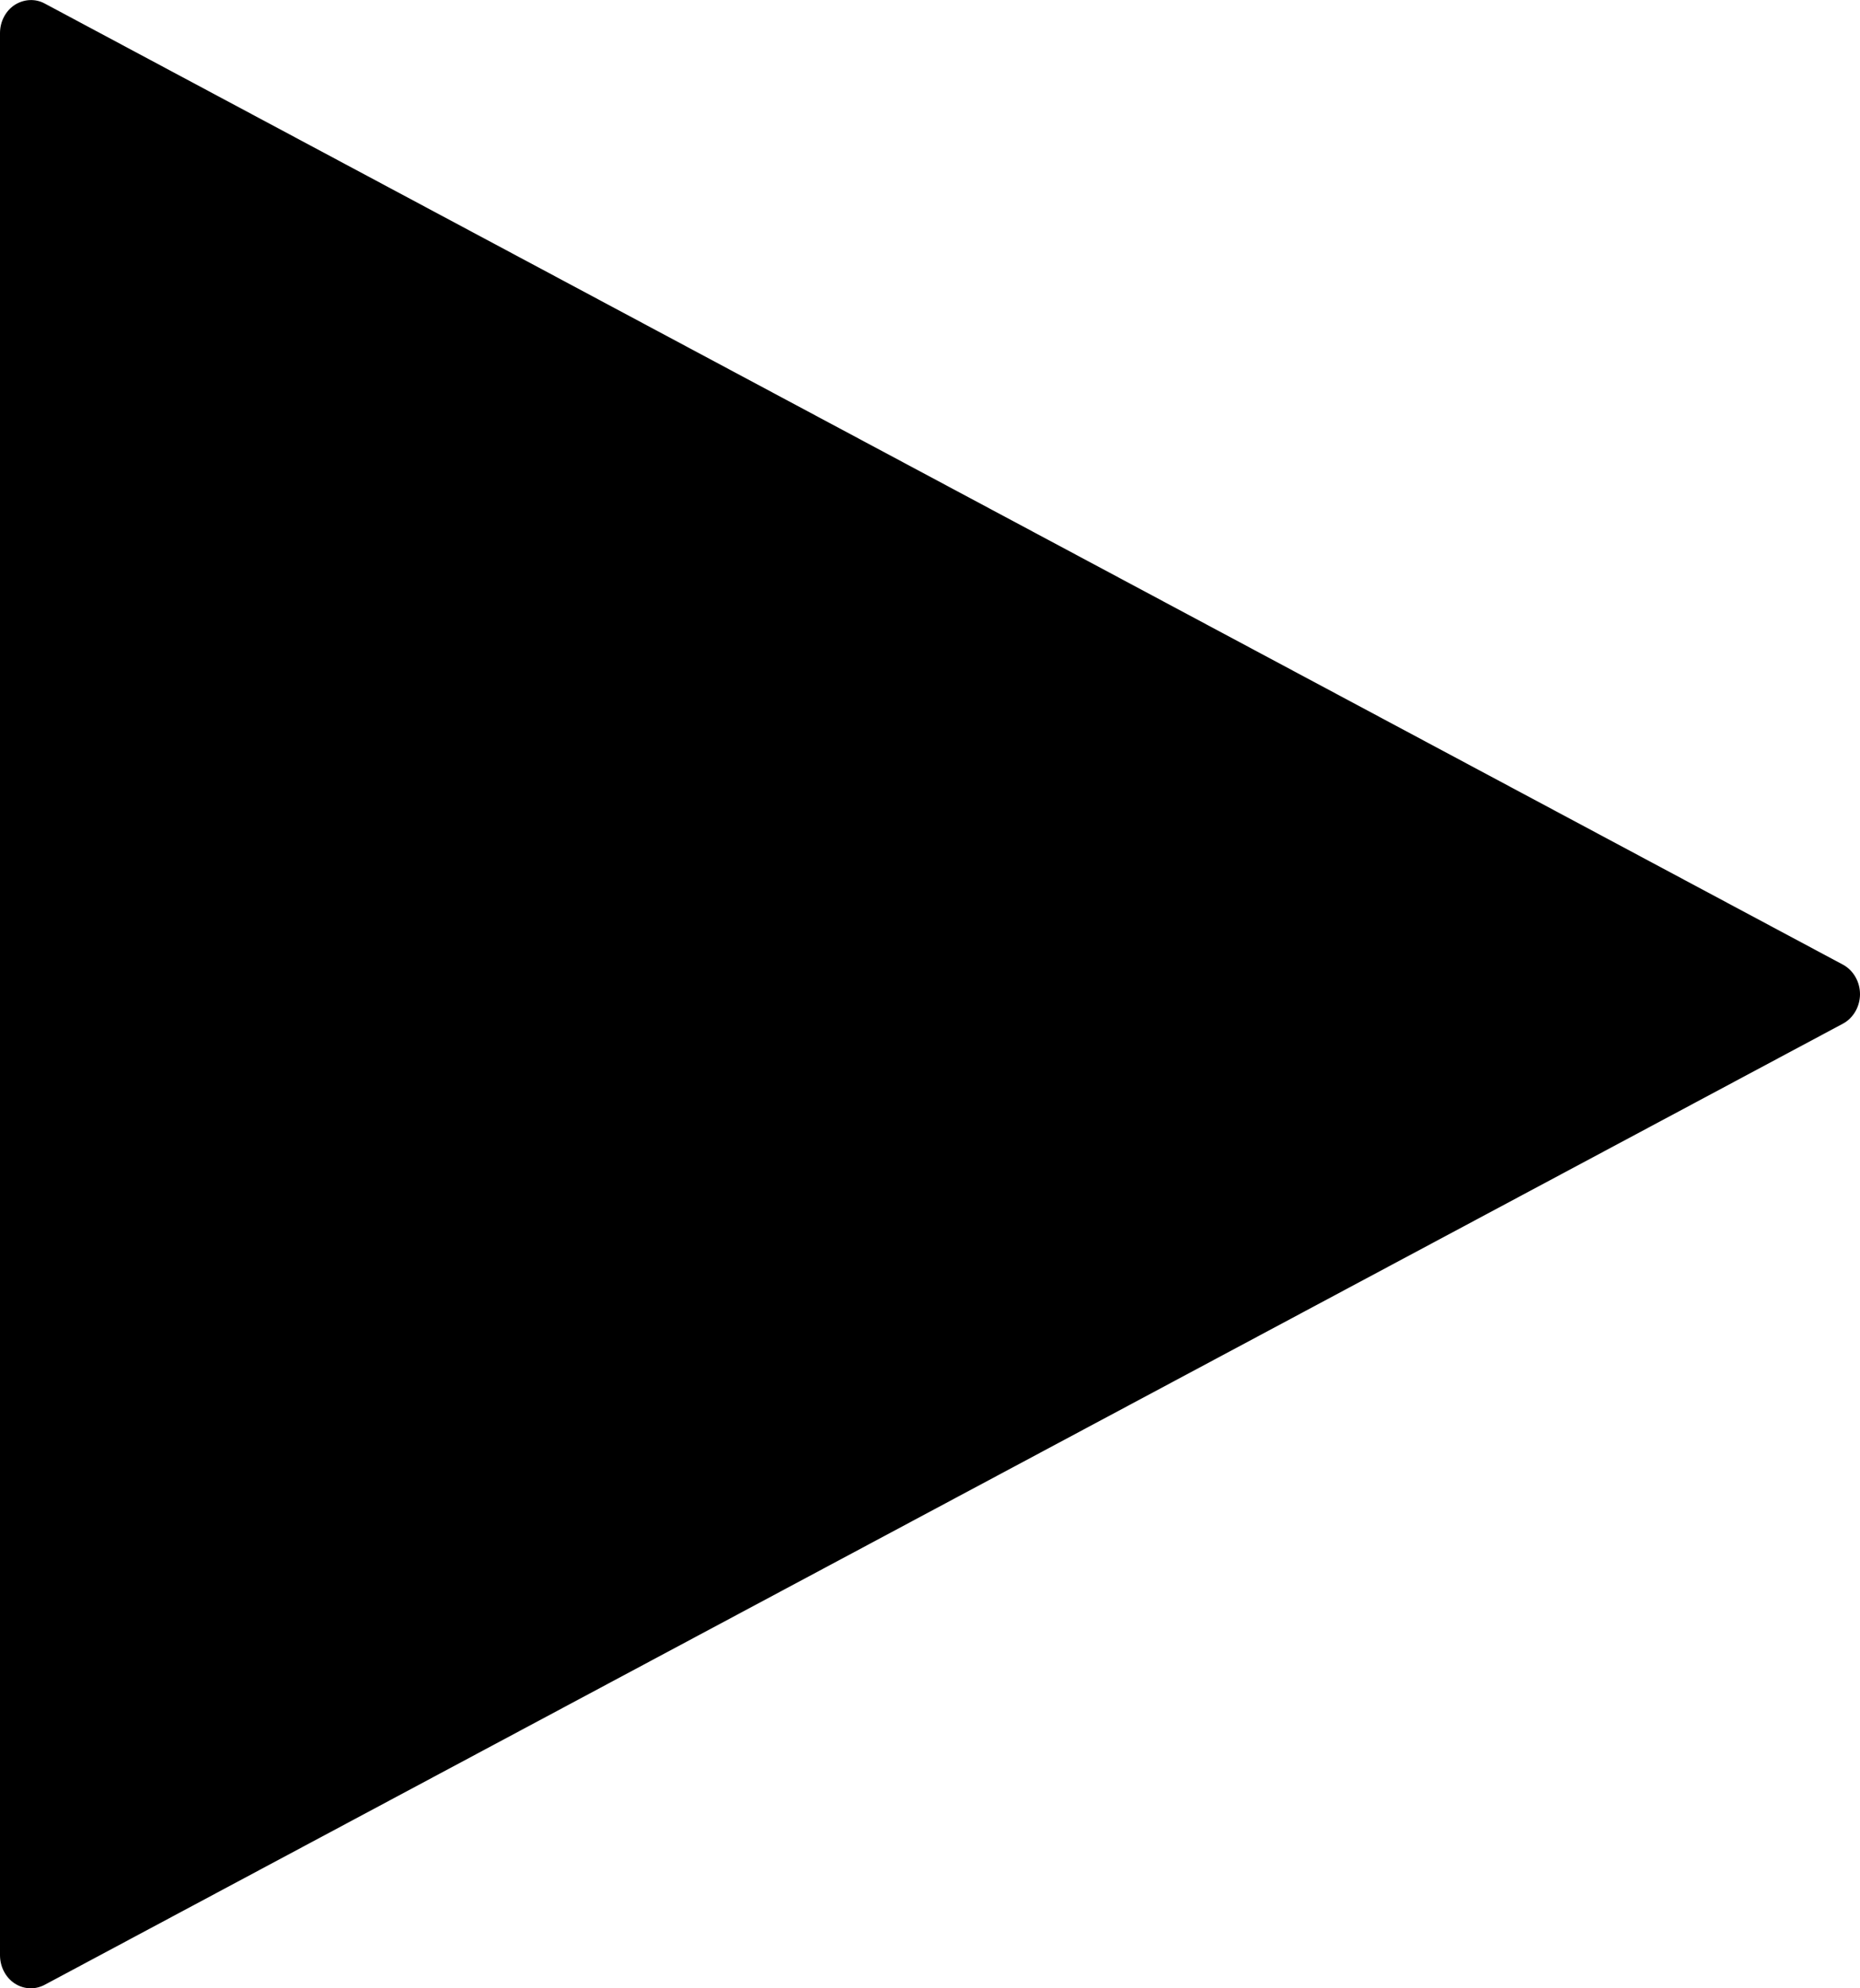 <?xml version="1.0" encoding="UTF-8" standalone="no"?>
<svg
   width="29"
   height="31"
   viewBox="0 0 29 31"
   fill="none"
   version="1.1"
   id="svg1"
   sodipodi:docname="play.svg"
   inkscape:version="1.3.2 (091e20e, 2023-11-25)"
   xmlns:inkscape="http://www.inkscape.org/namespaces/inkscape"
   xmlns:sodipodi="http://sodipodi.sourceforge.net/DTD/sodipodi-0.dtd"
   xmlns="http://www.w3.org/2000/svg"
   xmlns:svg="http://www.w3.org/2000/svg">
  <defs
     id="defs1" />
  <sodipodi:namedview
     id="namedview1"
     pagecolor="#ffffff"
     bordercolor="#000000"
     borderopacity="0.25"
     inkscape:showpageshadow="2"
     inkscape:pageopacity="0.0"
     inkscape:pagecheckerboard="0"
     inkscape:deskcolor="#d1d1d1"
     inkscape:zoom="7.6129032"
     inkscape:cx="14.514831"
     inkscape:cy="15.5"
     inkscape:window-width="1312"
     inkscape:window-height="449"
     inkscape:window-x="0"
     inkscape:window-y="44"
     inkscape:window-maximized="0"
     inkscape:current-layer="svg1" />
  <path
     d="M28.734 15.04L0.701 0.057C0.551 -0.026 0.372 -0.015 0.227 0.078C0.087 0.171 0 0.336 0 0.517V30.483C0 30.664 0.087 30.83 0.227 30.923C0.304 30.974 0.392 31 0.483 31C0.556 31 0.633 30.98 0.701 30.943L28.734 15.96C28.898 15.872 29 15.691 29 15.5C29 15.309 28.898 15.128 28.734 15.04Z"
     fill="white"
     id="path1"
     style="fill:#000000;fill-opacity:1" />
</svg>
